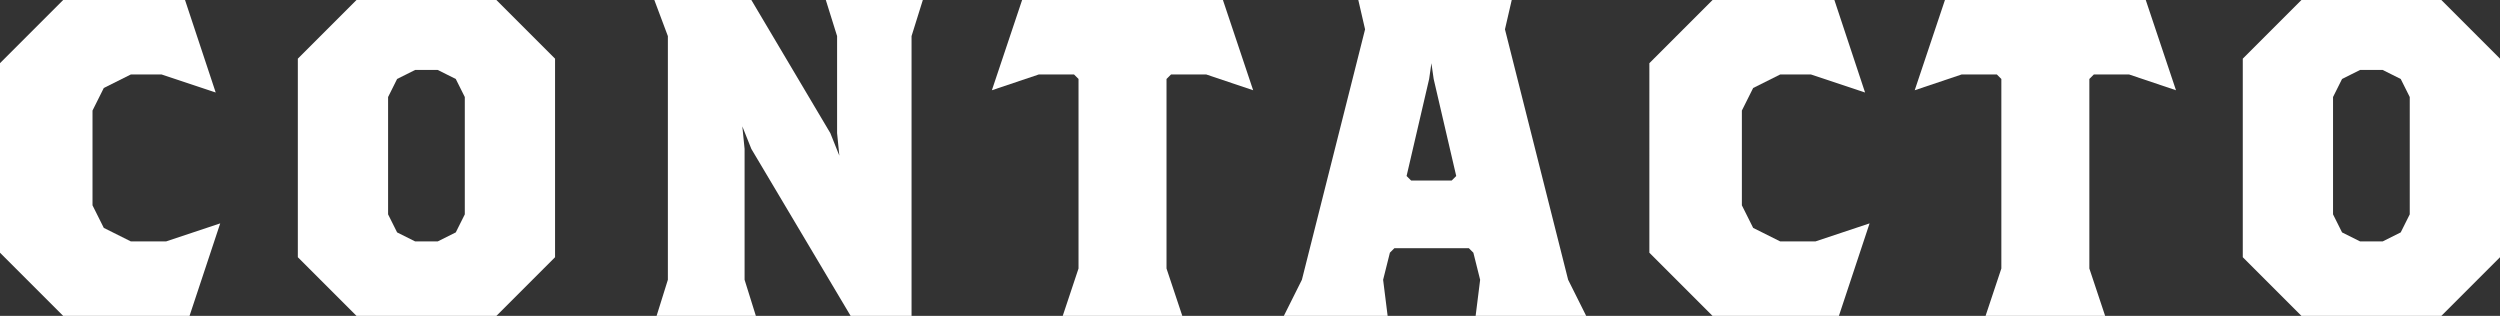 <svg xmlns="http://www.w3.org/2000/svg" width="166.2" height="21" viewBox="0 0 166.2 21">
  <rect x="0" y="0" width="166.2" height="21" fill="#333333" stroke="none"/>
  <path id="Trazado_125" data-name="Trazado 125" d="M18.04,22.85l-3.6,1.2H12.1l-1.8-.9-.75-1.5v-6.3l.75-1.5,1.8-.9h2.04l3.6,1.2L15.7,8H7.6L3.4,12.2V24.8L7.6,29H16ZM40.3,25.1V11.9L36.4,8H27.1l-3.9,3.9V25.1L27.1,29h9.3Zm-6-2.85-.6,1.2-1.2.6H31l-1.2-.6-.6-1.2v-7.8l.6-1.2,1.2-.6h1.5l1.2.6.6,1.2ZM64.75,8H58.3l.75,2.4v6.45l.15,1.5-.6-1.5L53.35,8H46.9l.9,2.4V26.6L47.05,29h6.6l-.75-2.4V17.9l-.15-1.5.6,1.5L59.95,29H64V10.4Zm21.96,6L84.7,8H71.35l-2.01,6,3.12-1.05H74.8l.3.3v12.6L74.05,29H82l-1.05-3.15V13.25l.3-.3h2.34Zm22.14,15-1.2-2.4-4.2-16.65L103.9,8H93.7l.45,1.95L89.95,26.6,88.75,29h6.9l-.3-2.4.45-1.8.3-.3h4.95l.3.3.45,1.8-.3,2.4Zm-8.64-9.3-.3.3h-2.7l-.3-.3,1.5-6.45.15-1.05.15,1.05Zm27.48,3.15-3.6,1.2h-2.34l-1.8-.9-.75-1.5v-6.3l.75-1.5,1.8-.9h2.04l3.6,1.2L125.35,8h-8.1l-4.2,4.2V24.8l4.2,4.2h8.4ZM148.06,14l-2.01-6H132.7l-2.01,6,3.12-1.05h2.34l.3.3v12.6L135.4,29h7.95l-1.05-3.15V13.25l.3-.3h2.34ZM169.6,25.1V11.9L165.7,8h-9.3l-3.9,3.9V25.1l3.9,3.9h9.3Zm-6-2.85-.6,1.2-1.2.6h-1.5l-1.2-.6-.6-1.2v-7.8l.6-1.2,1.2-.6h1.5l1.2.6.6,1.2Z" transform="translate(-3.4 -8)" fill="#fff"/>
</svg>
